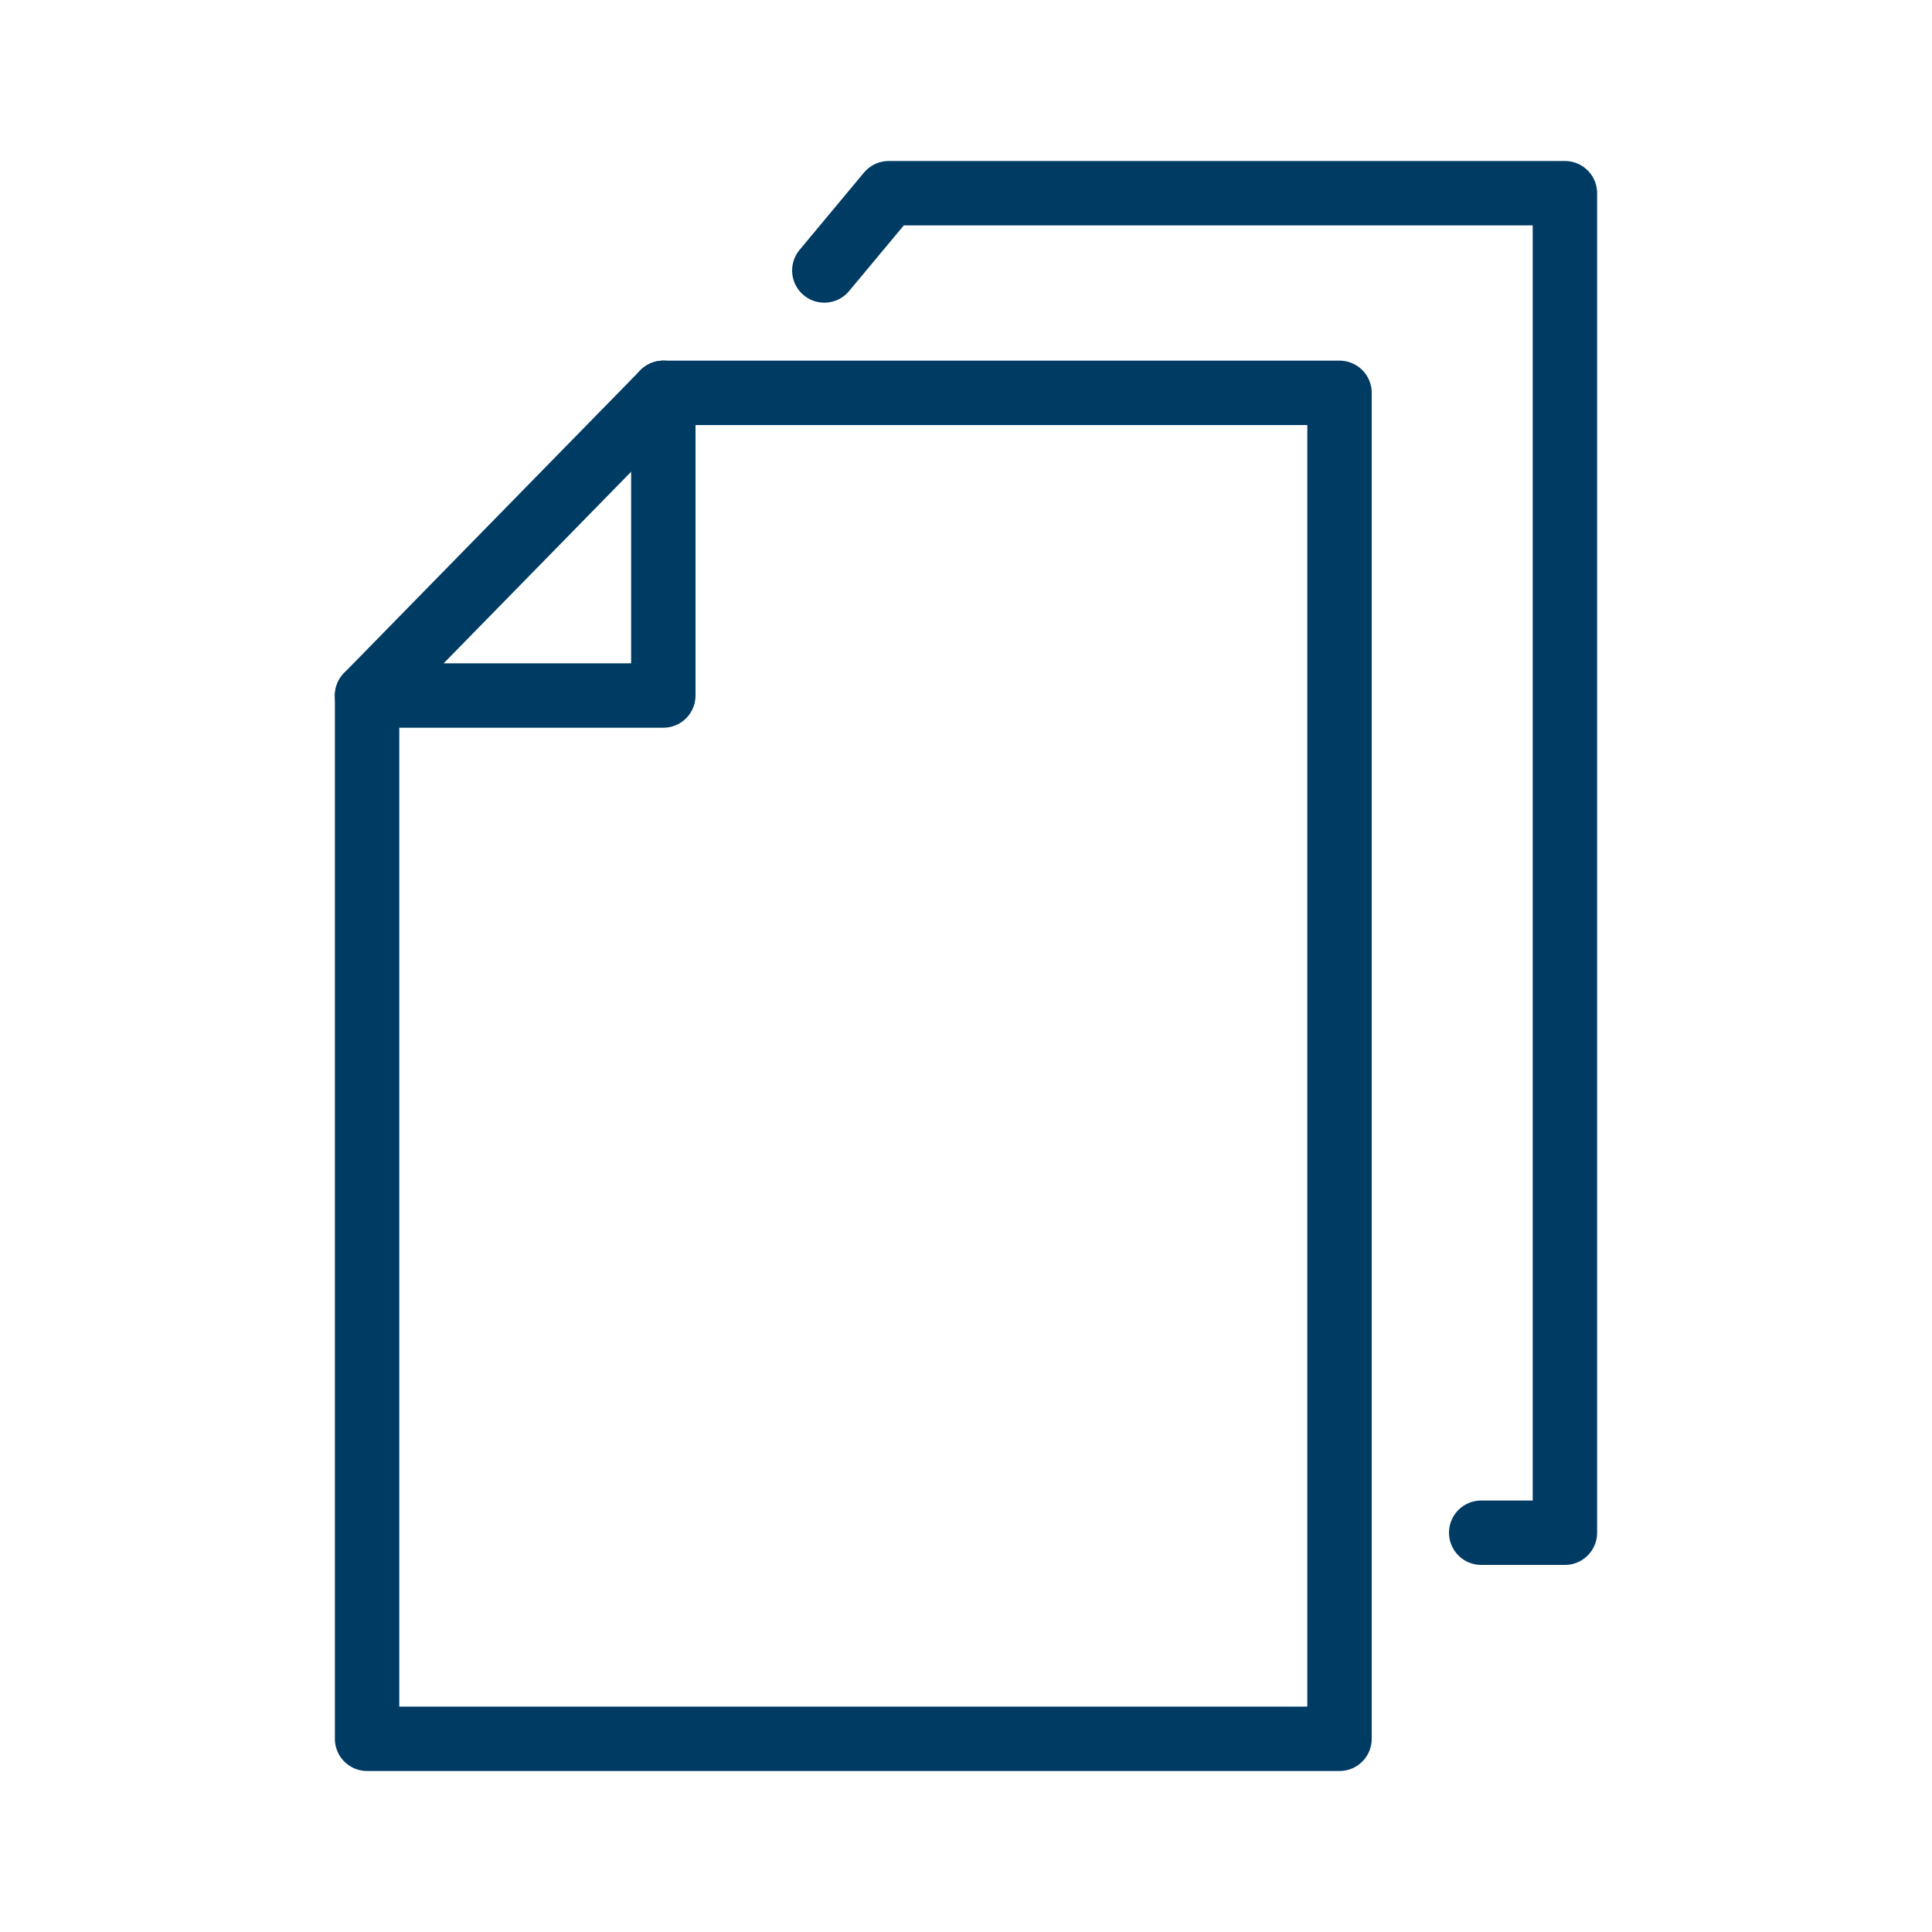 <?xml version="1.0" encoding="utf-8"?>
<!-- Generator: Adobe Illustrator 19.1.0, SVG Export Plug-In . SVG Version: 6.00 Build 0)  -->
<!DOCTYPE svg PUBLIC "-//W3C//DTD SVG 1.1//EN" "http://www.w3.org/Graphics/SVG/1.1/DTD/svg11.dtd">
<svg version="1.1" id="Layer_1" xmlns="http://www.w3.org/2000/svg" xmlns:xlink="http://www.w3.org/1999/xlink" x="0px" y="0px"
	 viewBox="-5 -5 30 30" style="enable-background:new -5 -5 30 30;" xml:space="preserve">
<style type="text/css">
	.st0{fill:none;stroke:#003b64;stroke-linecap:round;stroke-linejoin:round;stroke-miterlimit:10;}
</style>
<g>
	<polygon class="st0" points="5.3,1.1 15.8,1.1 15.8,22 0.7,22 0.7,5.8 	"/>
	<polyline class="st0" points="7.8,-0.8 8.8,-2 19.3,-2 19.3,18.8 18,18.8 	"/>
	<polyline class="st0" points="0.7,5.8 5.3,5.8 5.3,1.1 	"/>
</g>
</svg>
